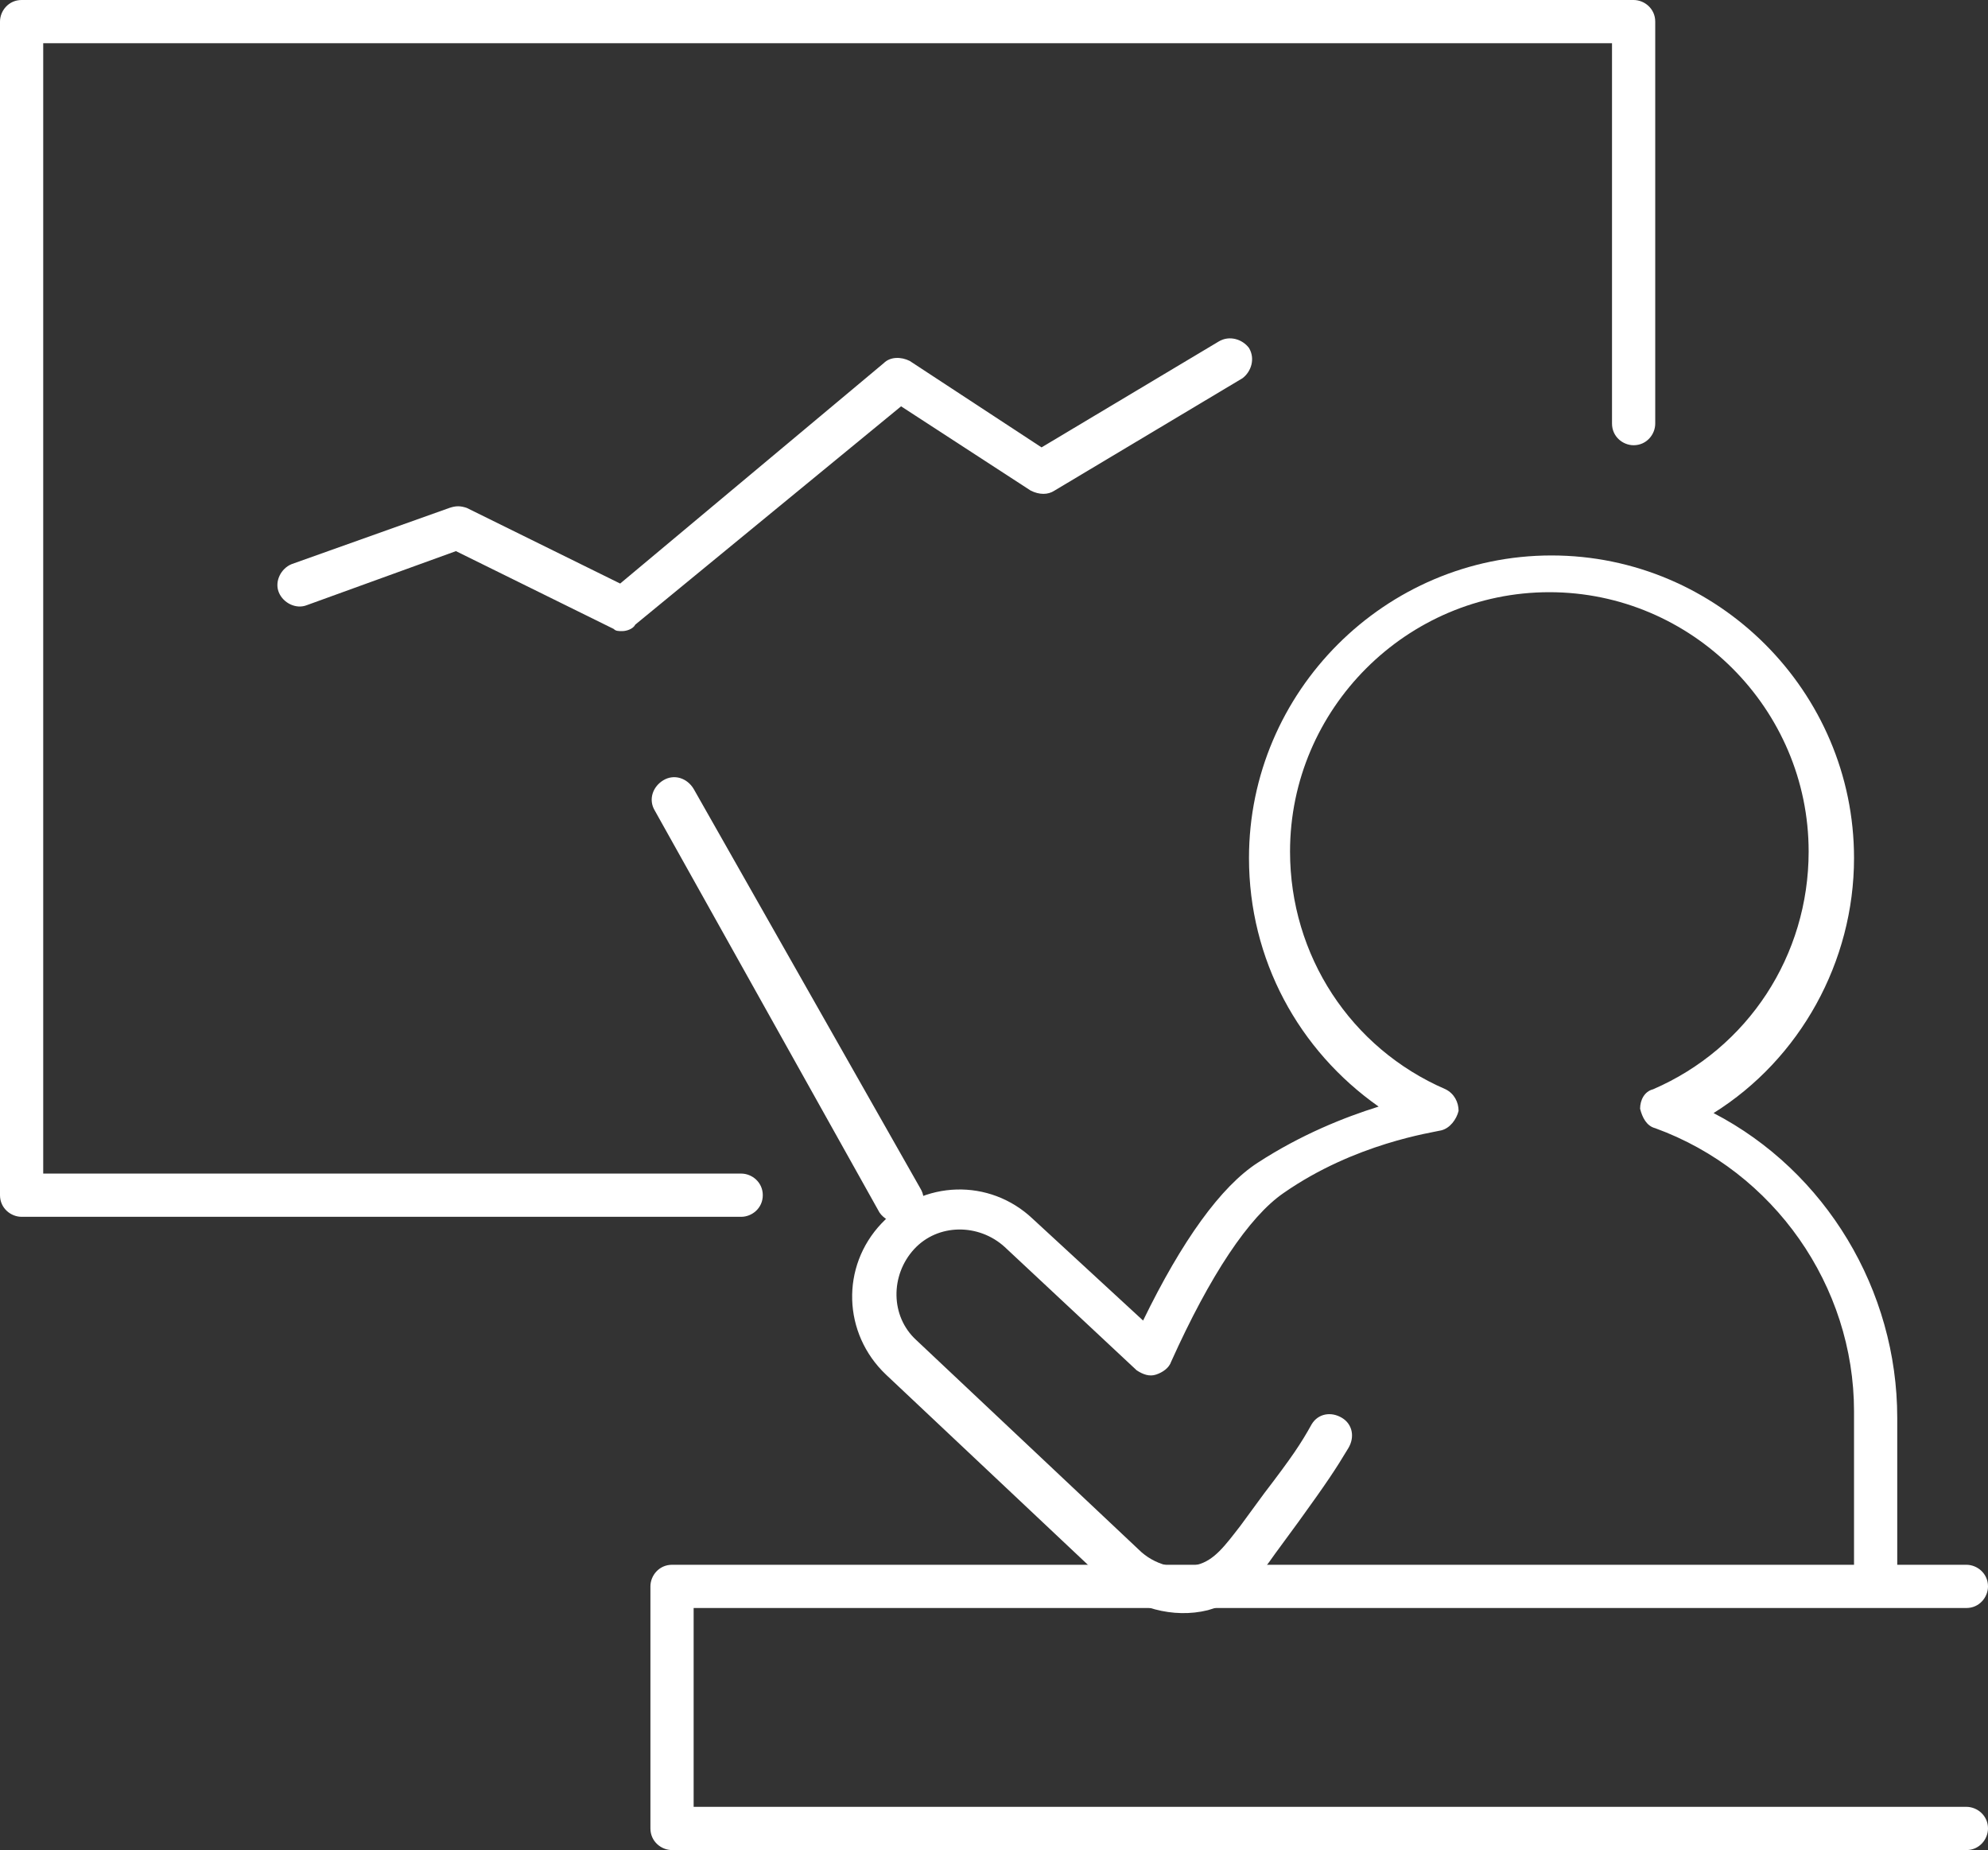 <?xml version="1.0" encoding="utf-8"?>
<!-- Generator: Adobe Illustrator 28.2.0, SVG Export Plug-In . SVG Version: 6.00 Build 0)  -->
<svg version="1.1" id="レイヤー_1" xmlns="http://www.w3.org/2000/svg" xmlns:xlink="http://www.w3.org/1999/xlink" x="0px"
	 y="0px" viewBox="0 0 92 85.6" style="enable-background:new 0 0 92 85.6;" xml:space="preserve">
<rect x="0" y="0" width="92" height="85.6" fill="#333333" stroke="none"/>
<style type="text/css">
	.st0{fill:#FFFFFF;}
</style>
<g>
	<g>
		<path class="st0" d="M28.8,29.2c-0.2,0-0.3,0-0.4-0.1l-7.3-3.6l-6.9,2.5c-0.5,0.2-1.1-0.1-1.3-0.6c-0.2-0.5,0.1-1.1,0.6-1.3
			l7.3-2.6c0.3-0.1,0.5-0.1,0.8,0l7.1,3.5l12.2-10.2c0.3-0.3,0.8-0.3,1.2-0.1l6.1,4l8.2-4.9c0.5-0.3,1.1-0.1,1.4,0.3
			c0.3,0.5,0.1,1.1-0.3,1.4l-8.7,5.2c-0.3,0.2-0.7,0.2-1.1,0l-6-3.9L29.4,28.9C29.3,29.1,29,29.2,28.8,29.2z"/>
		<path class="st0" d="M86.8,74.3c-0.5,0-1-0.4-1-1v-8c0-5.8-3.7-11.1-9.2-13.1c-0.4-0.1-0.6-0.5-0.7-0.9c0-0.4,0.2-0.8,0.6-0.9
			c4.4-1.9,7.2-6.2,7.2-11c0-6.6-5.4-12-12-12c-6.6,0-12,5.4-12,12c0,4.8,2.8,9.1,7.2,11c0.4,0.2,0.6,0.6,0.6,1
			c-0.1,0.4-0.4,0.8-0.8,0.9c-0.4,0.1-4,0.6-7.3,2.9c-1.6,1.1-3.4,3.8-5.2,7.8c-0.1,0.3-0.4,0.5-0.7,0.6c-0.3,0.1-0.6,0-0.9-0.2
			l-6.1-5.7c-1.2-1.1-3.1-1.1-4.2,0.1c-1.1,1.2-1.1,3.1,0.1,4.2l10.3,9.7c0.7,0.7,1.8,1,2.7,0.7c0.8-0.2,1.3-0.9,2-1.8l1.1-1.5
			c1.3-1.7,1.7-2.3,2.2-3.2c0.3-0.5,0.9-0.6,1.4-0.3c0.5,0.3,0.6,0.9,0.3,1.4c-0.6,1-1,1.6-2.3,3.4l-1.1,1.5c-0.7,1-1.6,2.2-3.1,2.6
			c-1.6,0.4-3.4-0.1-4.6-1.2l-10.3-9.7c-2-1.9-2.1-5-0.2-7c1.9-2,5-2.1,7-0.2l5.1,4.7c1.8-3.7,3.6-6.2,5.3-7.3c2-1.3,4-2.1,5.6-2.6
			c-3.7-2.6-6-6.8-6-11.5c0-7.7,6.3-14,14-14s14,6.3,14,14c0,4.8-2.5,9.3-6.5,11.8c5.2,2.7,8.5,8.2,8.5,14.1v8
			C87.8,73.9,87.3,74.3,86.8,74.3z"/>
		<path class="st0" d="M41.6,56.6c-0.3,0-0.7-0.2-0.9-0.5L30.3,37.5c-0.3-0.5-0.1-1.1,0.4-1.4c0.5-0.3,1.1-0.1,1.4,0.4l10.5,18.5
			c0.3,0.5,0.1,1.1-0.4,1.4C42,56.5,41.8,56.6,41.6,56.6z"/>
		<path class="st0" d="M91,85.6H31.1c-0.5,0-1-0.4-1-1V73.4c0-0.5,0.4-1,1-1H91c0.5,0,1,0.4,1,1c0,0.5-0.4,1-1,1H32.1v9.2H91
			c0.5,0,1,0.4,1,1C92,85.1,91.6,85.6,91,85.6z"/>
		<path class="st0" d="M34.3,56.3H1c-0.5,0-1-0.4-1-1V1c0-0.5,0.4-1,1-1h74.6c0.5,0,1,0.4,1,1v18.6c0,0.5-0.4,1-1,1
			c-0.5,0-1-0.4-1-1V2H2v52.3h32.3c0.5,0,1,0.4,1,1S34.8,56.3,34.3,56.3z"/>
	</g>
</g>
</svg>
